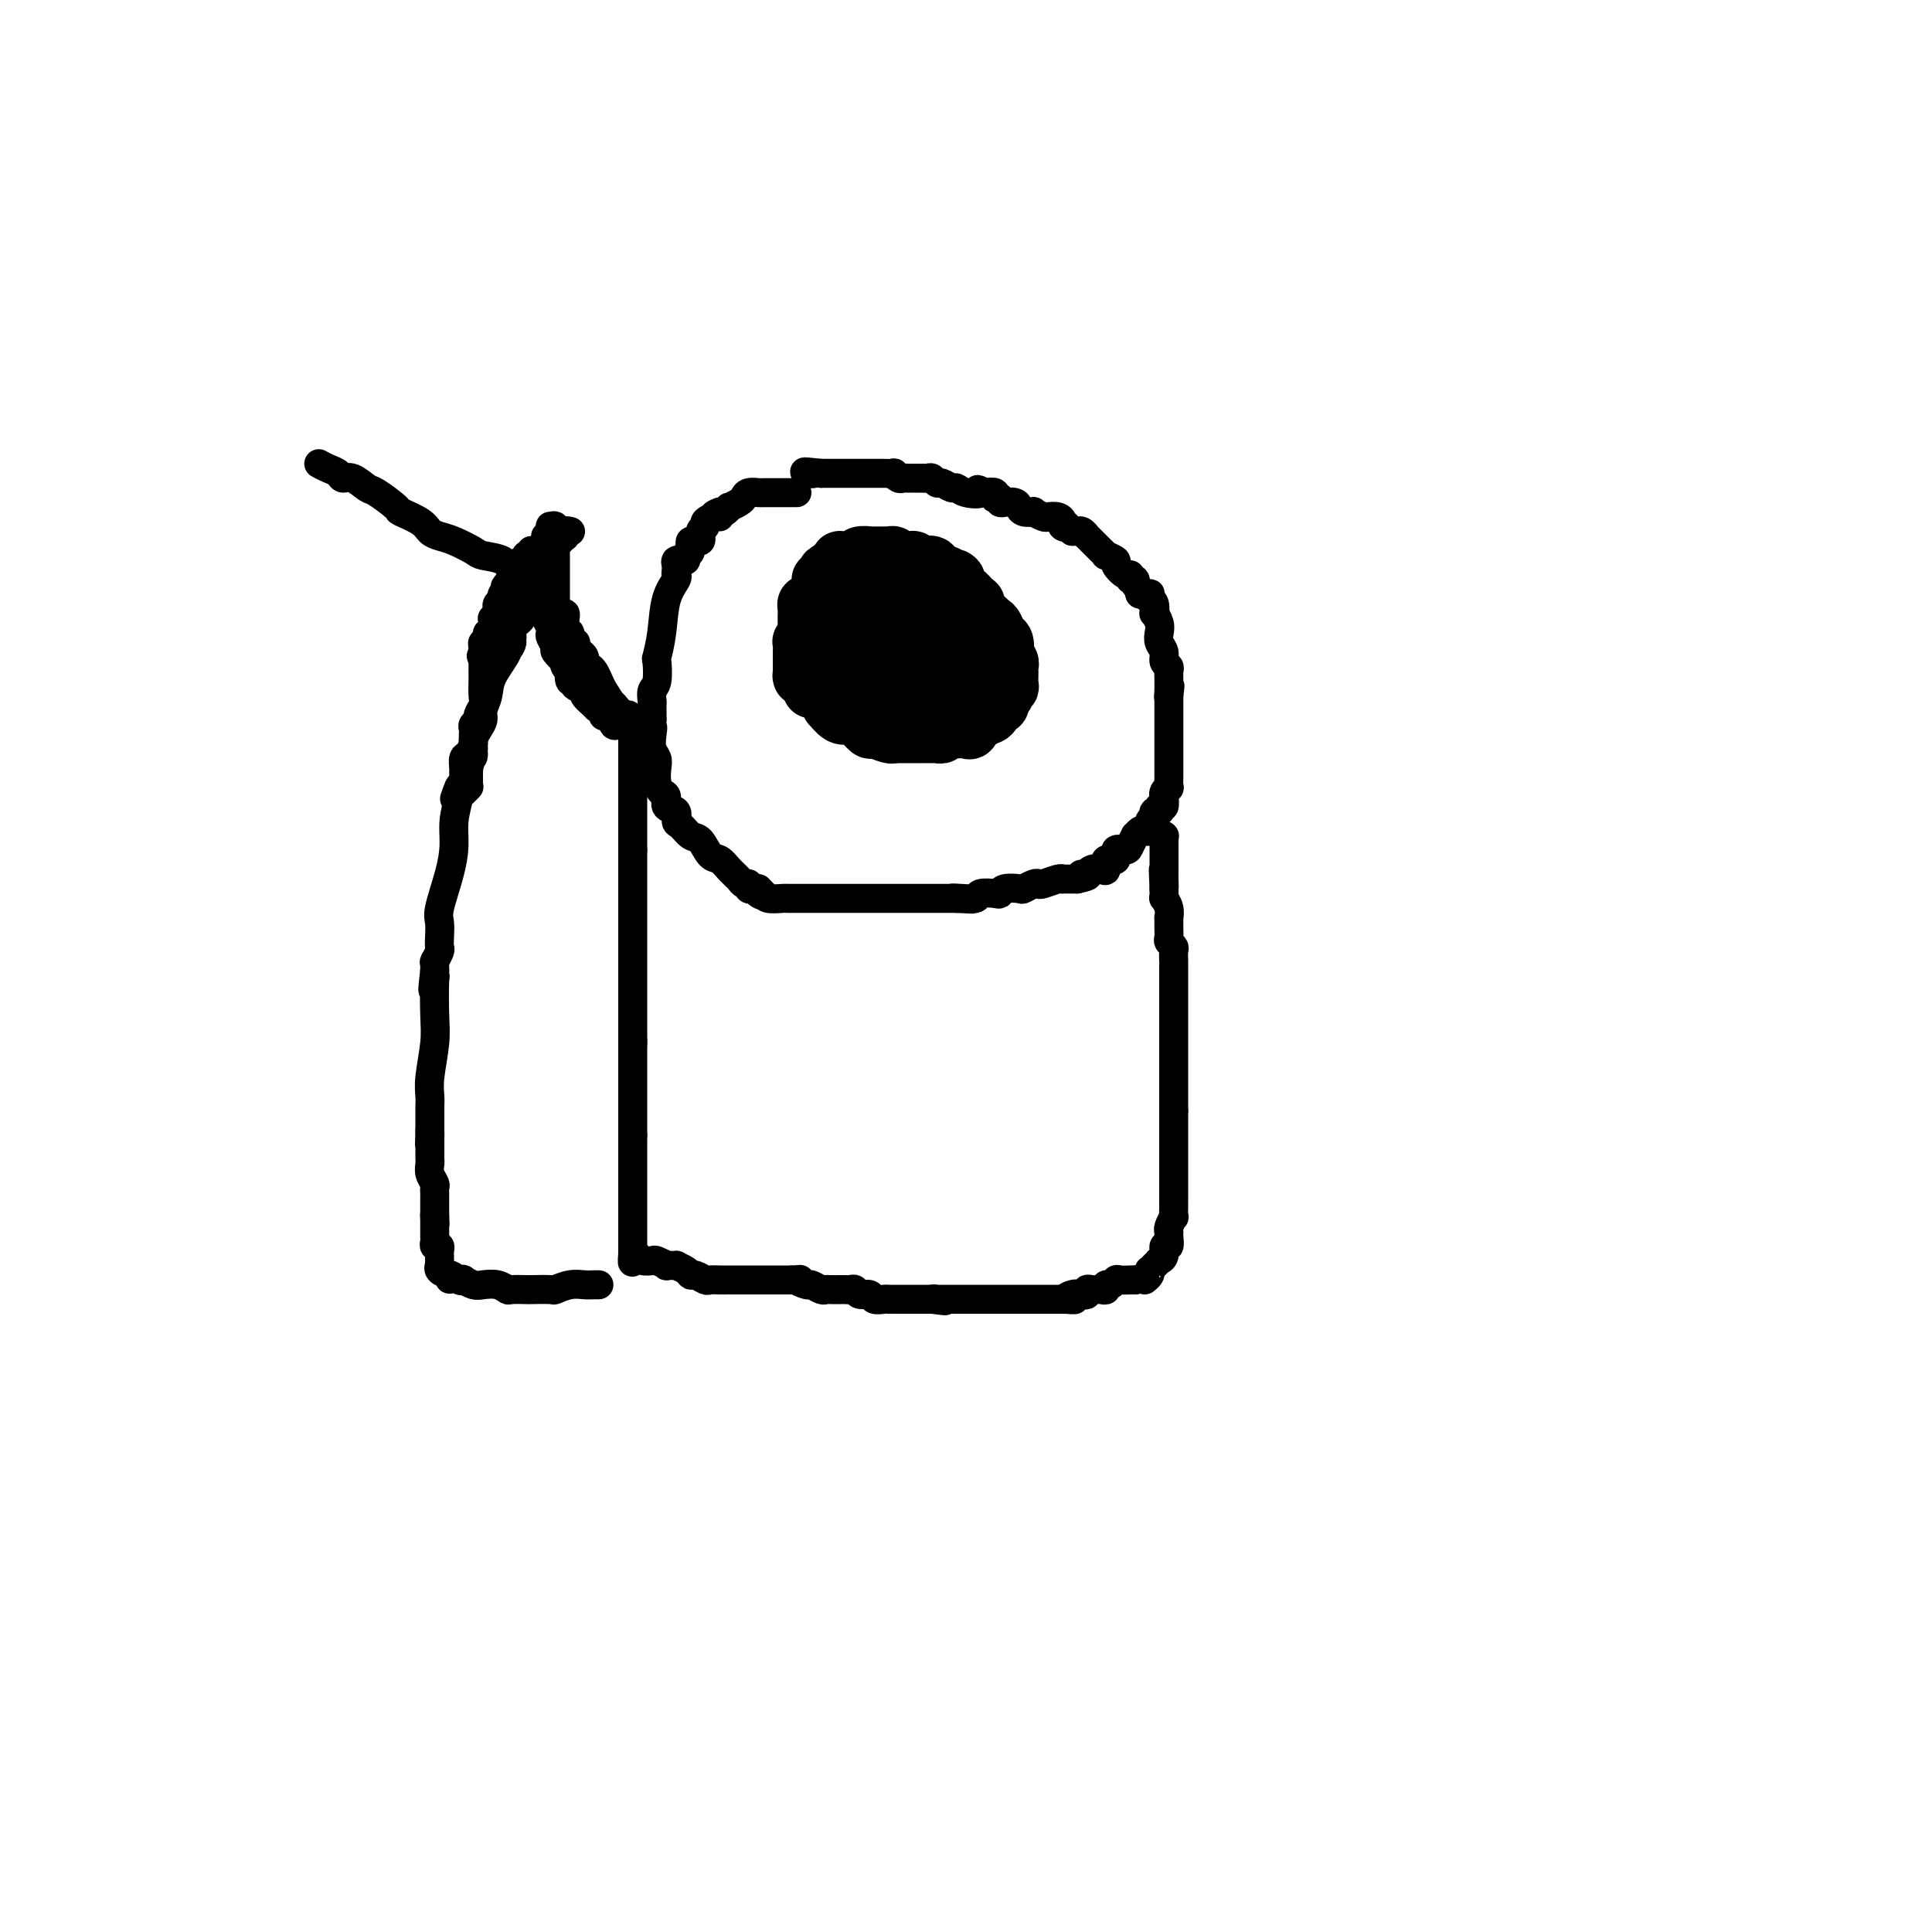 <svg viewBox='0 0 400 400' version='1.1' xmlns='http://www.w3.org/2000/svg' xmlns:xlink='http://www.w3.org/1999/xlink'><g fill='none' stroke='#000000' stroke-width='12' stroke-linecap='round' stroke-linejoin='round'><path d='M189,124c-0.033,-0.009 -0.065,-0.017 0,0c0.065,0.017 0.228,0.060 0,0c-0.228,-0.060 -0.846,-0.223 -1,0c-0.154,0.223 0.155,0.830 0,1c-0.155,0.170 -0.774,-0.099 -1,0c-0.226,0.099 -0.060,0.565 0,1c0.060,0.435 0.013,0.839 0,1c-0.013,0.161 0.007,0.080 0,0c-0.007,-0.080 -0.040,-0.160 0,0c0.040,0.160 0.155,0.558 0,1c-0.155,0.442 -0.580,0.927 -1,1c-0.420,0.073 -0.834,-0.265 -1,0c-0.166,0.265 -0.083,1.132 0,2'/><path d='M185,131c-0.619,1.256 -0.166,0.896 0,1c0.166,0.104 0.044,0.673 0,1c-0.044,0.327 -0.011,0.412 0,1c0.011,0.588 0.001,1.677 0,2c-0.001,0.323 0.006,-0.121 0,0c-0.006,0.121 -0.026,0.807 0,1c0.026,0.193 0.098,-0.107 0,0c-0.098,0.107 -0.366,0.621 0,1c0.366,0.379 1.367,0.623 2,1c0.633,0.377 0.897,0.885 1,1c0.103,0.115 0.045,-0.164 1,0c0.955,0.164 2.924,0.772 4,1c1.076,0.228 1.258,0.075 2,0c0.742,-0.075 2.045,-0.073 3,0c0.955,0.073 1.562,0.215 2,0c0.438,-0.215 0.706,-0.789 1,-1c0.294,-0.211 0.615,-0.060 1,0c0.385,0.060 0.835,0.027 1,0c0.165,-0.027 0.044,-0.050 0,0c-0.044,0.050 -0.012,0.171 0,0c0.012,-0.171 0.003,-0.635 0,-1c-0.003,-0.365 0.000,-0.630 0,-1c-0.000,-0.370 -0.003,-0.844 0,-1c0.003,-0.156 0.013,0.005 0,0c-0.013,-0.005 -0.050,-0.176 0,-1c0.050,-0.824 0.186,-2.301 0,-3c-0.186,-0.699 -0.693,-0.621 -1,-1c-0.307,-0.379 -0.412,-1.215 -1,-2c-0.588,-0.785 -1.658,-1.519 -2,-2c-0.342,-0.481 0.045,-0.709 0,-1c-0.045,-0.291 -0.523,-0.646 -1,-1'/><path d='M198,126c-0.649,-1.327 0.230,-1.144 0,-1c-0.230,0.144 -1.568,0.249 -2,0c-0.432,-0.249 0.044,-0.851 0,-1c-0.044,-0.149 -0.607,0.156 -1,0c-0.393,-0.156 -0.616,-0.774 -1,-1c-0.384,-0.226 -0.930,-0.061 -1,0c-0.070,0.061 0.336,0.016 0,0c-0.336,-0.016 -1.413,-0.004 -2,0c-0.587,0.004 -0.683,0.000 -1,0c-0.317,-0.000 -0.855,0.004 -1,0c-0.145,-0.004 0.102,-0.016 0,0c-0.102,0.016 -0.553,0.059 -1,0c-0.447,-0.059 -0.890,-0.221 -1,0c-0.110,0.221 0.114,0.824 0,1c-0.114,0.176 -0.567,-0.074 -1,0c-0.433,0.074 -0.848,0.471 -1,1c-0.152,0.529 -0.041,1.188 0,2c0.041,0.812 0.011,1.777 0,2c-0.011,0.223 -0.003,-0.295 0,0c0.003,0.295 0.001,1.403 0,2c-0.001,0.597 -0.000,0.685 0,1c0.000,0.315 0.000,0.859 0,1c-0.000,0.141 -0.001,-0.120 0,0c0.001,0.120 0.002,0.619 0,1c-0.002,0.381 -0.008,0.642 0,1c0.008,0.358 0.029,0.814 0,1c-0.029,0.186 -0.107,0.102 0,0c0.107,-0.102 0.400,-0.223 1,0c0.600,0.223 1.508,0.791 2,1c0.492,0.209 0.569,0.060 1,0c0.431,-0.060 1.215,-0.030 2,0'/><path d='M191,137c1.273,0.309 1.455,0.083 2,0c0.545,-0.083 1.452,-0.022 2,0c0.548,0.022 0.738,0.006 1,0c0.262,-0.006 0.595,-0.002 1,0c0.405,0.002 0.883,0.000 1,0c0.117,-0.000 -0.126,0.001 0,0c0.126,-0.001 0.622,-0.004 1,0c0.378,0.004 0.637,0.016 1,0c0.363,-0.016 0.829,-0.060 1,0c0.171,0.060 0.046,0.224 0,0c-0.046,-0.224 -0.011,-0.834 0,-1c0.011,-0.166 0.000,0.114 0,0c-0.000,-0.114 0.010,-0.622 0,-1c-0.010,-0.378 -0.040,-0.627 0,-1c0.040,-0.373 0.150,-0.870 0,-1c-0.150,-0.130 -0.562,0.106 -1,0c-0.438,-0.106 -0.904,-0.554 -1,-1c-0.096,-0.446 0.177,-0.890 0,-1c-0.177,-0.110 -0.803,0.114 -1,0c-0.197,-0.114 0.036,-0.567 0,-1c-0.036,-0.433 -0.339,-0.847 -1,-1c-0.661,-0.153 -1.678,-0.045 -2,0c-0.322,0.045 0.051,0.026 0,0c-0.051,-0.026 -0.528,-0.059 -1,0c-0.472,0.059 -0.941,0.212 -1,0c-0.059,-0.212 0.292,-0.788 0,-1c-0.292,-0.212 -1.226,-0.061 -2,0c-0.774,0.061 -1.387,0.030 -2,0'/><path d='M189,128c-1.149,-0.160 -0.023,-0.059 0,0c0.023,0.059 -1.058,0.075 -2,0c-0.942,-0.075 -1.744,-0.241 -2,0c-0.256,0.241 0.033,0.890 0,1c-0.033,0.110 -0.390,-0.317 -1,0c-0.610,0.317 -1.474,1.380 -2,2c-0.526,0.620 -0.714,0.797 -1,1c-0.286,0.203 -0.669,0.432 -1,1c-0.331,0.568 -0.610,1.476 -1,2c-0.390,0.524 -0.890,0.665 -1,1c-0.110,0.335 0.169,0.864 0,1c-0.169,0.136 -0.788,-0.122 -1,0c-0.212,0.122 -0.017,0.624 0,1c0.017,0.376 -0.144,0.626 0,1c0.144,0.374 0.592,0.871 1,1c0.408,0.129 0.776,-0.109 1,0c0.224,0.109 0.304,0.565 1,1c0.696,0.435 2.008,0.849 3,1c0.992,0.151 1.665,0.041 2,0c0.335,-0.041 0.333,-0.011 1,0c0.667,0.011 2.004,0.003 3,0c0.996,-0.003 1.650,-0.001 2,0c0.350,0.001 0.395,0.000 1,0c0.605,-0.000 1.769,-0.000 2,0c0.231,0.000 -0.471,0.000 0,0c0.471,-0.000 2.116,-0.000 3,0c0.884,0.000 1.007,0.000 1,0c-0.007,-0.000 -0.145,-0.000 0,0c0.145,0.000 0.572,0.000 1,0'/><path d='M199,142c3.581,0.586 1.534,0.550 1,0c-0.534,-0.550 0.444,-1.615 1,-2c0.556,-0.385 0.689,-0.092 1,0c0.311,0.092 0.801,-0.018 1,0c0.199,0.018 0.106,0.162 0,0c-0.106,-0.162 -0.224,-0.632 0,-1c0.224,-0.368 0.792,-0.636 1,-1c0.208,-0.364 0.057,-0.823 0,-1c-0.057,-0.177 -0.019,-0.070 0,0c0.019,0.070 0.019,0.103 0,0c-0.019,-0.103 -0.057,-0.341 0,-1c0.057,-0.659 0.207,-1.740 0,-2c-0.207,-0.260 -0.773,0.299 -1,0c-0.227,-0.299 -0.115,-1.457 0,-2c0.115,-0.543 0.235,-0.473 0,-1c-0.235,-0.527 -0.823,-1.652 -1,-2c-0.177,-0.348 0.057,0.079 0,0c-0.057,-0.079 -0.406,-0.665 -1,-1c-0.594,-0.335 -1.434,-0.419 -2,-1c-0.566,-0.581 -0.860,-1.658 -1,-2c-0.140,-0.342 -0.128,0.051 0,0c0.128,-0.051 0.370,-0.548 0,-1c-0.370,-0.452 -1.352,-0.861 -2,-1c-0.648,-0.139 -0.961,-0.009 -1,0c-0.039,0.009 0.197,-0.103 0,0c-0.197,0.103 -0.826,0.421 -1,0c-0.174,-0.421 0.108,-1.580 0,-2c-0.108,-0.420 -0.606,-0.102 -1,0c-0.394,0.102 -0.683,-0.011 -1,0c-0.317,0.011 -0.662,0.146 -1,0c-0.338,-0.146 -0.669,-0.573 -1,-1'/><path d='M190,120c-2.190,-1.702 -1.164,-0.456 -1,0c0.164,0.456 -0.533,0.122 -1,0c-0.467,-0.122 -0.705,-0.033 -1,0c-0.295,0.033 -0.647,0.009 -1,0c-0.353,-0.009 -0.707,-0.005 -1,0c-0.293,0.005 -0.527,0.009 -1,0c-0.473,-0.009 -1.186,-0.032 -2,0c-0.814,0.032 -1.728,0.118 -2,0c-0.272,-0.118 0.098,-0.439 0,0c-0.098,0.439 -0.665,1.638 -1,2c-0.335,0.362 -0.437,-0.113 -1,0c-0.563,0.113 -1.586,0.815 -2,1c-0.414,0.185 -0.220,-0.148 0,0c0.220,0.148 0.466,0.775 0,1c-0.466,0.225 -1.646,0.047 -2,0c-0.354,-0.047 0.116,0.038 0,0c-0.116,-0.038 -0.820,-0.199 -1,0c-0.180,0.199 0.162,0.756 0,1c-0.162,0.244 -0.828,0.173 -1,0c-0.172,-0.173 0.150,-0.449 0,0c-0.150,0.449 -0.771,1.622 -1,2c-0.229,0.378 -0.065,-0.040 0,0c0.065,0.040 0.032,0.536 0,1c-0.032,0.464 -0.061,0.894 0,1c0.061,0.106 0.212,-0.112 0,0c-0.212,0.112 -0.789,0.555 -1,1c-0.211,0.445 -0.057,0.892 0,1c0.057,0.108 0.015,-0.125 0,0c-0.015,0.125 -0.004,0.607 0,1c0.004,0.393 0.002,0.696 0,1'/><path d='M170,133c-0.525,1.389 -0.338,0.361 0,0c0.338,-0.361 0.827,-0.054 1,0c0.173,0.054 0.032,-0.144 0,0c-0.032,0.144 0.047,0.631 0,1c-0.047,0.369 -0.220,0.620 0,1c0.220,0.380 0.832,0.888 1,1c0.168,0.112 -0.110,-0.172 0,0c0.110,0.172 0.607,0.802 1,1c0.393,0.198 0.681,-0.035 1,0c0.319,0.035 0.667,0.339 1,1c0.333,0.661 0.649,1.680 1,2c0.351,0.320 0.735,-0.059 1,0c0.265,0.059 0.409,0.554 1,1c0.591,0.446 1.629,0.841 2,1c0.371,0.159 0.074,0.081 1,0c0.926,-0.081 3.073,-0.165 4,0c0.927,0.165 0.633,0.580 1,1c0.367,0.420 1.393,0.845 2,1c0.607,0.155 0.793,0.042 1,0c0.207,-0.042 0.436,-0.011 1,0c0.564,0.011 1.464,0.003 2,0c0.536,-0.003 0.708,-0.001 1,0c0.292,0.001 0.704,0.000 1,0c0.296,-0.000 0.475,-0.000 1,0c0.525,0.000 1.397,-0.000 2,0c0.603,0.000 0.939,0.001 1,0c0.061,-0.001 -0.152,-0.003 0,0c0.152,0.003 0.670,0.011 1,0c0.330,-0.011 0.474,-0.041 1,0c0.526,0.041 1.436,0.155 2,0c0.564,-0.155 0.782,-0.577 1,-1'/><path d='M203,143c3.659,-0.023 1.306,-0.580 1,-1c-0.306,-0.420 1.435,-0.704 2,-1c0.565,-0.296 -0.045,-0.604 0,-1c0.045,-0.396 0.744,-0.880 1,-1c0.256,-0.120 0.069,0.124 0,0c-0.069,-0.124 -0.019,-0.616 0,-1c0.019,-0.384 0.006,-0.661 0,-1c-0.006,-0.339 -0.006,-0.739 0,-1c0.006,-0.261 0.017,-0.384 0,-1c-0.017,-0.616 -0.061,-1.724 0,-2c0.061,-0.276 0.229,0.282 0,0c-0.229,-0.282 -0.853,-1.403 -1,-2c-0.147,-0.597 0.185,-0.668 0,-1c-0.185,-0.332 -0.886,-0.924 -1,-1c-0.114,-0.076 0.357,0.364 0,0c-0.357,-0.364 -1.544,-1.532 -2,-2c-0.456,-0.468 -0.182,-0.234 0,0c0.182,0.234 0.270,0.470 0,0c-0.270,-0.470 -0.899,-1.646 -1,-2c-0.101,-0.354 0.327,0.112 0,0c-0.327,-0.112 -1.410,-0.803 -2,-1c-0.590,-0.197 -0.687,0.101 -1,0c-0.313,-0.101 -0.842,-0.600 -1,-1c-0.158,-0.400 0.056,-0.699 0,-1c-0.056,-0.301 -0.382,-0.602 -1,-1c-0.618,-0.398 -1.530,-0.891 -2,-1c-0.470,-0.109 -0.499,0.167 -1,0c-0.501,-0.167 -1.475,-0.777 -2,-1c-0.525,-0.223 -0.603,-0.060 -1,0c-0.397,0.060 -1.113,0.017 -2,0c-0.887,-0.017 -1.943,-0.009 -3,0'/><path d='M186,119c-1.602,-0.155 -1.107,-0.043 -2,0c-0.893,0.043 -3.176,0.015 -4,0c-0.824,-0.015 -0.190,-0.018 0,0c0.190,0.018 -0.062,0.058 -1,0c-0.938,-0.058 -2.560,-0.212 -3,0c-0.440,0.212 0.304,0.792 0,1c-0.304,0.208 -1.654,0.044 -2,0c-0.346,-0.044 0.314,0.030 0,0c-0.314,-0.030 -1.601,-0.166 -2,0c-0.399,0.166 0.090,0.632 0,1c-0.090,0.368 -0.760,0.638 -1,1c-0.240,0.362 -0.050,0.815 0,1c0.050,0.185 -0.039,0.102 0,0c0.039,-0.102 0.208,-0.221 0,0c-0.208,0.221 -0.792,0.783 -1,1c-0.208,0.217 -0.041,0.090 0,0c0.041,-0.090 -0.044,-0.143 0,0c0.044,0.143 0.218,0.481 0,1c-0.218,0.519 -0.829,1.219 -1,2c-0.171,0.781 0.098,1.642 0,2c-0.098,0.358 -0.562,0.214 -1,1c-0.438,0.786 -0.849,2.502 -1,3c-0.151,0.498 -0.040,-0.221 0,0c0.040,0.221 0.011,1.381 0,2c-0.011,0.619 -0.003,0.696 0,1c0.003,0.304 -0.000,0.837 0,1c0.000,0.163 0.003,-0.042 0,0c-0.003,0.042 -0.011,0.331 0,1c0.011,0.669 0.041,1.719 0,2c-0.041,0.281 -0.155,-0.205 0,0c0.155,0.205 0.577,1.103 1,2'/><path d='M168,142c0.107,1.407 -0.125,0.424 0,0c0.125,-0.424 0.606,-0.287 1,0c0.394,0.287 0.700,0.726 1,1c0.300,0.274 0.594,0.385 1,1c0.406,0.615 0.923,1.736 1,2c0.077,0.264 -0.288,-0.328 0,0c0.288,0.328 1.227,1.575 2,2c0.773,0.425 1.380,0.027 2,0c0.620,-0.027 1.252,0.319 2,1c0.748,0.681 1.610,1.699 2,2c0.390,0.301 0.307,-0.116 1,0c0.693,0.116 2.161,0.763 3,1c0.839,0.237 1.050,0.063 1,0c-0.050,-0.063 -0.362,-0.017 0,0c0.362,0.017 1.397,0.005 2,0c0.603,-0.005 0.774,-0.001 1,0c0.226,0.001 0.508,0.000 1,0c0.492,-0.000 1.193,0.001 2,0c0.807,-0.001 1.721,-0.004 2,0c0.279,0.004 -0.075,0.015 0,0c0.075,-0.015 0.581,-0.057 1,0c0.419,0.057 0.751,0.211 1,0c0.249,-0.211 0.413,-0.789 1,-1c0.587,-0.211 1.596,-0.054 2,0c0.404,0.054 0.202,0.007 0,0c-0.202,-0.007 -0.404,0.027 0,0c0.404,-0.027 1.415,-0.115 2,0c0.585,0.115 0.744,0.433 1,0c0.256,-0.433 0.607,-1.617 1,-2c0.393,-0.383 0.826,0.033 1,0c0.174,-0.033 0.087,-0.517 0,-1'/><path d='M203,148c0.205,-0.496 -0.281,-0.237 0,0c0.281,0.237 1.329,0.453 2,0c0.671,-0.453 0.963,-1.576 1,-2c0.037,-0.424 -0.183,-0.150 0,0c0.183,0.150 0.767,0.176 1,0c0.233,-0.176 0.114,-0.555 0,-1c-0.114,-0.445 -0.223,-0.957 0,-1c0.223,-0.043 0.778,0.384 1,0c0.222,-0.384 0.112,-1.577 0,-2c-0.112,-0.423 -0.226,-0.074 0,0c0.226,0.074 0.794,-0.127 1,0c0.206,0.127 0.052,0.581 0,0c-0.052,-0.581 0.000,-2.196 0,-3c-0.000,-0.804 -0.052,-0.797 0,-1c0.052,-0.203 0.207,-0.618 0,-1c-0.207,-0.382 -0.778,-0.732 -1,-1c-0.222,-0.268 -0.097,-0.453 0,-1c0.097,-0.547 0.167,-1.457 0,-2c-0.167,-0.543 -0.570,-0.718 -1,-1c-0.430,-0.282 -0.889,-0.671 -1,-1c-0.111,-0.329 0.124,-0.599 0,-1c-0.124,-0.401 -0.607,-0.934 -1,-1c-0.393,-0.066 -0.697,0.333 -1,0c-0.303,-0.333 -0.606,-1.400 -1,-2c-0.394,-0.600 -0.879,-0.733 -1,-1c-0.121,-0.267 0.121,-0.667 0,-1c-0.121,-0.333 -0.607,-0.597 -1,-1c-0.393,-0.403 -0.693,-0.943 -1,-1c-0.307,-0.057 -0.621,0.369 -1,0c-0.379,-0.369 -0.823,-1.534 -1,-2c-0.177,-0.466 -0.089,-0.233 0,0'/><path d='M198,121c-1.498,-2.099 -0.243,-1.346 0,-1c0.243,0.346 -0.526,0.285 -1,0c-0.474,-0.285 -0.653,-0.793 -1,-1c-0.347,-0.207 -0.862,-0.112 -1,0c-0.138,0.112 0.100,0.240 0,0c-0.100,-0.240 -0.537,-0.848 -1,-1c-0.463,-0.152 -0.951,0.152 -1,0c-0.049,-0.152 0.343,-0.759 0,-1c-0.343,-0.241 -1.419,-0.117 -2,0c-0.581,0.117 -0.666,0.227 -1,0c-0.334,-0.227 -0.917,-0.792 -1,-1c-0.083,-0.208 0.332,-0.060 0,0c-0.332,0.060 -1.413,0.030 -2,0c-0.587,-0.030 -0.682,-0.061 -1,0c-0.318,0.061 -0.859,0.212 -1,0c-0.141,-0.212 0.117,-0.789 0,-1c-0.117,-0.211 -0.610,-0.057 -1,0c-0.390,0.057 -0.677,0.015 -1,0c-0.323,-0.015 -0.682,-0.005 -1,0c-0.318,0.005 -0.596,0.005 -1,0c-0.404,-0.005 -0.935,-0.015 -1,0c-0.065,0.015 0.336,0.057 0,0c-0.336,-0.057 -1.408,-0.211 -2,0c-0.592,0.211 -0.702,0.789 -1,1c-0.298,0.211 -0.783,0.056 -1,0c-0.217,-0.056 -0.166,-0.012 0,0c0.166,0.012 0.448,-0.008 0,0c-0.448,0.008 -1.625,0.043 -2,0c-0.375,-0.043 0.053,-0.166 0,0c-0.053,0.166 -0.587,0.619 -1,1c-0.413,0.381 -0.707,0.691 -1,1'/><path d='M172,118c-1.874,0.686 -0.558,0.902 0,1c0.558,0.098 0.360,0.079 0,0c-0.360,-0.079 -0.881,-0.218 -1,0c-0.119,0.218 0.164,0.793 0,1c-0.164,0.207 -0.775,0.044 -1,0c-0.225,-0.044 -0.064,0.029 0,0c0.064,-0.029 0.031,-0.161 0,0c-0.031,0.161 -0.060,0.617 0,1c0.060,0.383 0.210,0.695 0,1c-0.210,0.305 -0.778,0.603 -1,1c-0.222,0.397 -0.098,0.893 0,1c0.098,0.107 0.170,-0.175 0,0c-0.170,0.175 -0.581,0.808 -1,1c-0.419,0.192 -0.844,-0.056 -1,0c-0.156,0.056 -0.042,0.415 0,1c0.042,0.585 0.011,1.394 0,2c-0.011,0.606 -0.002,1.007 0,1c0.002,-0.007 -0.003,-0.422 0,0c0.003,0.422 0.015,1.681 0,2c-0.015,0.319 -0.057,-0.300 0,0c0.057,0.300 0.211,1.520 0,2c-0.211,0.480 -0.789,0.219 -1,0c-0.211,-0.219 -0.057,-0.395 0,0c0.057,0.395 0.015,1.360 0,2c-0.015,0.640 -0.004,0.955 0,1c0.004,0.045 0.001,-0.181 0,0c-0.001,0.181 -0.000,0.770 0,1c0.000,0.230 0.000,0.103 0,0c-0.000,-0.103 -0.000,-0.182 0,0c0.000,0.182 0.000,0.623 0,1c-0.000,0.377 -0.000,0.688 0,1'/><path d='M166,139c-0.155,2.107 -0.042,0.375 0,0c0.042,-0.375 0.012,0.607 0,1c-0.012,0.393 -0.006,0.196 0,0'/></g>
<g fill='none' stroke='#000000' stroke-width='6' stroke-linecap='round' stroke-linejoin='round'><path d='M165,102c-0.308,0.000 -0.617,0.000 -1,0c-0.383,-0.000 -0.841,-0.001 -1,0c-0.159,0.001 -0.018,0.003 -1,0c-0.982,-0.003 -3.088,-0.012 -4,0c-0.912,0.012 -0.630,0.046 -1,0c-0.370,-0.046 -1.391,-0.171 -2,0c-0.609,0.171 -0.807,0.638 -1,1c-0.193,0.362 -0.381,0.619 -1,1c-0.619,0.381 -1.669,0.887 -2,1c-0.331,0.113 0.056,-0.165 0,0c-0.056,0.165 -0.553,0.775 -1,1c-0.447,0.225 -0.842,0.064 -1,0c-0.158,-0.064 -0.079,-0.032 0,0'/><path d='M149,106c-2.448,0.858 -0.569,1.002 0,1c0.569,-0.002 -0.171,-0.150 -1,0c-0.829,0.150 -1.747,0.599 -2,1c-0.253,0.401 0.157,0.755 0,1c-0.157,0.245 -0.883,0.381 -1,1c-0.117,0.619 0.375,1.721 0,2c-0.375,0.279 -1.617,-0.266 -2,0c-0.383,0.266 0.094,1.343 0,2c-0.094,0.657 -0.760,0.894 -1,1c-0.240,0.106 -0.054,0.080 0,0c0.054,-0.080 -0.024,-0.214 0,0c0.024,0.214 0.150,0.775 0,1c-0.150,0.225 -0.575,0.112 -1,0'/><path d='M141,116c-1.466,1.440 -1.132,0.042 -1,0c0.132,-0.042 0.061,1.274 0,2c-0.061,0.726 -0.111,0.861 0,1c0.111,0.139 0.383,0.282 0,1c-0.383,0.718 -1.422,2.010 -2,4c-0.578,1.990 -0.694,4.679 -1,7c-0.306,2.321 -0.800,4.275 -1,5c-0.200,0.725 -0.106,0.222 0,1c0.106,0.778 0.225,2.838 0,4c-0.225,1.162 -0.792,1.426 -1,2c-0.208,0.574 -0.056,1.460 0,2c0.056,0.540 0.015,0.736 0,1c-0.015,0.264 -0.004,0.597 0,1c0.004,0.403 0.001,0.878 0,1c-0.001,0.122 -0.000,-0.108 0,0c0.000,0.108 0.000,0.554 0,1'/><path d='M135,149c-0.933,5.539 -0.264,2.887 0,2c0.264,-0.887 0.123,-0.008 0,1c-0.123,1.008 -0.226,2.144 0,3c0.226,0.856 0.783,1.433 1,2c0.217,0.567 0.095,1.126 0,2c-0.095,0.874 -0.161,2.064 0,3c0.161,0.936 0.550,1.617 1,2c0.450,0.383 0.960,0.469 1,1c0.040,0.531 -0.390,1.509 0,2c0.390,0.491 1.599,0.497 2,1c0.401,0.503 -0.006,1.505 0,2c0.006,0.495 0.424,0.485 1,1c0.576,0.515 1.309,1.555 2,2c0.691,0.445 1.341,0.294 2,1c0.659,0.706 1.328,2.270 2,3c0.672,0.730 1.347,0.625 2,1c0.653,0.375 1.284,1.229 2,2c0.716,0.771 1.515,1.461 2,2c0.485,0.539 0.655,0.929 1,1c0.345,0.071 0.866,-0.177 1,0c0.134,0.177 -0.118,0.778 0,1c0.118,0.222 0.605,0.063 1,0c0.395,-0.063 0.697,-0.032 1,0'/><path d='M157,184c2.418,2.254 0.463,1.389 0,1c-0.463,-0.389 0.567,-0.300 1,0c0.433,0.300 0.271,0.813 1,1c0.729,0.187 2.349,0.050 3,0c0.651,-0.050 0.332,-0.013 1,0c0.668,0.013 2.322,0.004 3,0c0.678,-0.004 0.380,-0.001 1,0c0.620,0.001 2.160,0.000 3,0c0.840,-0.000 0.981,-0.000 1,0c0.019,0.000 -0.085,0.000 1,0c1.085,-0.000 3.357,-0.000 4,0c0.643,0.000 -0.344,0.000 0,0c0.344,-0.000 2.020,-0.000 3,0c0.980,0.000 1.264,0.000 2,0c0.736,-0.000 1.924,-0.000 3,0c1.076,0.000 2.039,0.000 3,0c0.961,-0.000 1.920,-0.000 3,0c1.080,0.000 2.282,0.000 3,0c0.718,-0.000 0.952,-0.000 1,0c0.048,0.000 -0.090,0.000 0,0c0.090,-0.000 0.409,-0.000 1,0c0.591,0.000 1.455,0.000 2,0c0.545,-0.000 0.773,-0.000 1,0'/><path d='M198,186c6.330,0.314 1.654,0.098 0,0c-1.654,-0.098 -0.286,-0.078 1,0c1.286,0.078 2.489,0.213 3,0c0.511,-0.213 0.330,-0.775 1,-1c0.670,-0.225 2.192,-0.112 3,0c0.808,0.112 0.903,0.222 1,0c0.097,-0.222 0.198,-0.778 1,-1c0.802,-0.222 2.307,-0.111 3,0c0.693,0.111 0.574,0.222 1,0c0.426,-0.222 1.396,-0.777 2,-1c0.604,-0.223 0.840,-0.112 1,0c0.160,0.112 0.242,0.226 1,0c0.758,-0.226 2.192,-0.793 3,-1c0.808,-0.207 0.991,-0.056 1,0c0.009,0.056 -0.155,0.015 0,0c0.155,-0.015 0.629,-0.004 1,0c0.371,0.004 0.638,0.001 1,0c0.362,-0.001 0.818,-0.000 1,0c0.182,0.000 0.091,0.000 0,0'/><path d='M223,182c4.034,-0.846 1.619,-0.962 1,-1c-0.619,-0.038 0.559,0.003 1,0c0.441,-0.003 0.147,-0.051 0,0c-0.147,0.051 -0.147,0.202 0,0c0.147,-0.202 0.440,-0.756 1,-1c0.560,-0.244 1.388,-0.178 2,0c0.612,0.178 1.008,0.469 1,0c-0.008,-0.469 -0.420,-1.696 0,-2c0.420,-0.304 1.672,0.317 2,0c0.328,-0.317 -0.267,-1.573 0,-2c0.267,-0.427 1.395,-0.027 2,0c0.605,0.027 0.687,-0.319 1,-1c0.313,-0.681 0.858,-1.698 1,-2c0.142,-0.302 -0.120,0.111 0,0c0.120,-0.111 0.621,-0.747 1,-1c0.379,-0.253 0.637,-0.123 1,0c0.363,0.123 0.833,0.240 1,0c0.167,-0.240 0.031,-0.835 0,-1c-0.031,-0.165 0.043,0.100 0,0c-0.043,-0.100 -0.204,-0.565 0,-1c0.204,-0.435 0.773,-0.838 1,-1c0.227,-0.162 0.114,-0.081 0,0'/><path d='M239,169c2.414,-2.239 0.450,-1.336 0,-1c-0.450,0.336 0.615,0.106 1,0c0.385,-0.106 0.089,-0.089 0,0c-0.089,0.089 0.029,0.249 0,0c-0.029,-0.249 -0.205,-0.906 0,-1c0.205,-0.094 0.791,0.377 1,0c0.209,-0.377 0.042,-1.602 0,-2c-0.042,-0.398 0.041,0.030 0,0c-0.041,-0.030 -0.207,-0.518 0,-1c0.207,-0.482 0.788,-0.956 1,-1c0.212,-0.044 0.057,0.343 0,0c-0.057,-0.343 -0.015,-1.416 0,-2c0.015,-0.584 0.004,-0.680 0,-1c-0.004,-0.320 -0.001,-0.865 0,-1c0.001,-0.135 0.000,0.138 0,0c-0.000,-0.138 -0.000,-0.688 0,-1c0.000,-0.312 0.000,-0.384 0,-1c-0.000,-0.616 -0.000,-1.774 0,-2c0.000,-0.226 0.000,0.481 0,0c-0.000,-0.481 -0.000,-2.151 0,-3c0.000,-0.849 0.000,-0.876 0,-1c-0.000,-0.124 -0.000,-0.345 0,-1c0.000,-0.655 0.000,-1.743 0,-2c-0.000,-0.257 -0.000,0.318 0,0c0.000,-0.318 0.000,-1.529 0,-2c-0.000,-0.471 -0.000,-0.204 0,0c0.000,0.204 0.000,0.344 0,0c-0.000,-0.344 -0.000,-1.172 0,-2'/><path d='M242,144c0.464,-3.836 0.124,-0.926 0,0c-0.124,0.926 -0.032,-0.133 0,-1c0.032,-0.867 0.005,-1.541 0,-2c-0.005,-0.459 0.014,-0.703 0,-1c-0.014,-0.297 -0.060,-0.646 0,-1c0.060,-0.354 0.226,-0.714 0,-1c-0.226,-0.286 -0.844,-0.499 -1,-1c-0.156,-0.501 0.151,-1.291 0,-2c-0.151,-0.709 -0.759,-1.337 -1,-2c-0.241,-0.663 -0.116,-1.361 0,-2c0.116,-0.639 0.223,-1.219 0,-2c-0.223,-0.781 -0.778,-1.763 -1,-2c-0.222,-0.237 -0.113,0.273 0,0c0.113,-0.273 0.228,-1.327 0,-2c-0.228,-0.673 -0.799,-0.965 -1,-1c-0.201,-0.035 -0.033,0.186 0,0c0.033,-0.186 -0.068,-0.781 0,-1c0.068,-0.219 0.305,-0.063 0,0c-0.305,0.063 -1.153,0.031 -2,0'/><path d='M236,123c-1.171,-3.636 -1.100,-2.226 -1,-2c0.100,0.226 0.229,-0.731 0,-1c-0.229,-0.269 -0.816,0.149 -1,0c-0.184,-0.149 0.034,-0.867 0,-1c-0.034,-0.133 -0.320,0.319 -1,0c-0.680,-0.319 -1.754,-1.409 -2,-2c-0.246,-0.591 0.338,-0.683 0,-1c-0.338,-0.317 -1.596,-0.858 -2,-1c-0.404,-0.142 0.045,0.116 0,0c-0.045,-0.116 -0.586,-0.604 -1,-1c-0.414,-0.396 -0.702,-0.698 -1,-1c-0.298,-0.302 -0.606,-0.603 -1,-1c-0.394,-0.397 -0.875,-0.891 -1,-1c-0.125,-0.109 0.108,0.167 0,0c-0.108,-0.167 -0.555,-0.777 -1,-1c-0.445,-0.223 -0.889,-0.060 -1,0c-0.111,0.060 0.111,0.017 0,0c-0.111,-0.017 -0.556,-0.009 -1,0'/><path d='M222,110c-2.329,-2.250 -1.153,-1.374 -1,-1c0.153,0.374 -0.717,0.245 -1,0c-0.283,-0.245 0.021,-0.605 0,-1c-0.021,-0.395 -0.368,-0.824 -1,-1c-0.632,-0.176 -1.549,-0.099 -2,0c-0.451,0.099 -0.436,0.220 -1,0c-0.564,-0.220 -1.708,-0.781 -2,-1c-0.292,-0.219 0.268,-0.097 0,0c-0.268,0.097 -1.363,0.169 -2,0c-0.637,-0.169 -0.816,-0.580 -1,-1c-0.184,-0.420 -0.374,-0.848 -1,-1c-0.626,-0.152 -1.688,-0.027 -2,0c-0.312,0.027 0.126,-0.044 0,0c-0.126,0.044 -0.817,0.204 -1,0c-0.183,-0.204 0.142,-0.773 0,-1c-0.142,-0.227 -0.749,-0.112 -1,0c-0.251,0.112 -0.144,0.223 0,0c0.144,-0.223 0.327,-0.778 0,-1c-0.327,-0.222 -1.163,-0.111 -2,0'/><path d='M204,102c-2.859,-1.255 -1.008,-0.393 -1,0c0.008,0.393 -1.829,0.317 -3,0c-1.171,-0.317 -1.676,-0.873 -2,-1c-0.324,-0.127 -0.468,0.176 -1,0c-0.532,-0.176 -1.453,-0.832 -2,-1c-0.547,-0.168 -0.719,0.151 -1,0c-0.281,-0.151 -0.672,-0.773 -1,-1c-0.328,-0.227 -0.595,-0.061 -1,0c-0.405,0.061 -0.949,0.016 -1,0c-0.051,-0.016 0.390,-0.005 0,0c-0.390,0.005 -1.610,0.002 -2,0c-0.390,-0.002 0.049,-0.004 0,0c-0.049,0.004 -0.585,0.015 -1,0c-0.415,-0.015 -0.707,-0.057 -1,0c-0.293,0.057 -0.586,0.211 -1,0c-0.414,-0.211 -0.950,-0.789 -1,-1c-0.050,-0.211 0.385,-0.057 0,0c-0.385,0.057 -1.590,0.015 -2,0c-0.410,-0.015 -0.027,-0.004 0,0c0.027,0.004 -0.304,0.001 -1,0c-0.696,-0.001 -1.759,-0.000 -2,0c-0.241,0.000 0.339,0.000 0,0c-0.339,-0.000 -1.596,-0.000 -2,0c-0.404,0.000 0.044,0.000 0,0c-0.044,-0.000 -0.580,-0.000 -1,0c-0.420,0.000 -0.725,0.000 -1,0c-0.275,-0.000 -0.521,-0.000 -1,0c-0.479,0.000 -1.190,0.000 -2,0c-0.810,-0.000 -1.718,-0.000 -2,0c-0.282,0.000 0.062,0.000 0,0c-0.062,-0.000 -0.531,-0.000 -1,0'/><path d='M170,98c-5.652,-0.619 -2.783,-0.166 -2,0c0.783,0.166 -0.520,0.045 -1,0c-0.480,-0.045 -0.137,-0.013 0,0c0.137,0.013 0.069,0.006 0,0'/><path d='M131,149c0.000,0.324 0.000,0.649 0,1c0.000,0.351 0.000,0.729 0,1c0.000,0.271 0.000,0.436 0,1c0.000,0.564 0.000,1.527 0,2c0.000,0.473 0.000,0.457 0,1c0.000,0.543 0.000,1.647 0,2c0.000,0.353 0.000,-0.043 0,0c0.000,0.043 0.000,0.527 0,1c0.000,0.473 0.000,0.935 0,1c0.000,0.065 0.000,-0.267 0,0c0.000,0.267 0.000,1.134 0,2'/><path d='M131,161c0.000,1.730 0.000,0.056 0,0c0.000,-0.056 0.000,1.506 0,2c0.000,0.494 0.000,-0.079 0,0c0.000,0.079 0.000,0.809 0,1c0.000,0.191 0.000,-0.156 0,0c0.000,0.156 0.000,0.817 0,1c0.000,0.183 0.000,-0.111 0,0c0.000,0.111 0.000,0.628 0,1c0.000,0.372 0.000,0.599 0,1c0.000,0.401 0.000,0.978 0,1c-0.000,0.022 0.000,-0.509 0,0c0.000,0.509 0.000,2.060 0,3c0.000,0.940 0.000,1.269 0,2c0.000,0.731 0.000,1.866 0,3'/><path d='M131,176c0.000,2.677 0.000,1.871 0,2c0.000,0.129 0.000,1.194 0,2c0.000,0.806 0.000,1.352 0,2c0.000,0.648 0.000,1.399 0,2c0.000,0.601 0.000,1.050 0,2c0.000,0.950 0.000,2.399 0,3c0.000,0.601 0.000,0.355 0,1c0.000,0.645 0.000,2.180 0,3c0.000,0.820 0.000,0.924 0,2c0.000,1.076 0.000,3.124 0,4c-0.000,0.876 0.000,0.580 0,1c0.000,0.420 0.000,1.556 0,3c0.000,1.444 0.000,3.195 0,4c0.000,0.805 -0.000,0.663 0,1c0.000,0.337 -0.000,1.152 0,2c0.000,0.848 -0.000,1.729 0,2c0.000,0.271 -0.000,-0.068 0,0c0.000,0.068 -0.000,0.543 0,1c0.000,0.457 -0.000,0.896 0,1c0.000,0.104 -0.000,-0.126 0,0c0.000,0.126 0.000,0.607 0,1c0.000,0.393 0.000,0.696 0,1'/><path d='M131,216c0.000,6.131 0.000,1.458 0,0c0.000,-1.458 0.000,0.299 0,1c0.000,0.701 0.000,0.346 0,1c0.000,0.654 0.000,2.315 0,3c0.000,0.685 0.000,0.393 0,1c0.000,0.607 0.000,2.113 0,3c0.000,0.887 0.000,1.154 0,2c0.000,0.846 0.000,2.269 0,3c0.000,0.731 0.000,0.769 0,1c0.000,0.231 0.000,0.654 0,1c-0.000,0.346 0.000,0.615 0,1c0.000,0.385 0.000,0.887 0,1c0.000,0.113 0.000,-0.162 0,0c0.000,0.162 0.000,0.761 0,1c0.000,0.239 0.000,0.120 0,0'/><path d='M131,235c0.000,3.331 0.000,2.158 0,2c0.000,-0.158 0.000,0.699 0,1c0.000,0.301 0.000,0.045 0,1c0.000,0.955 0.000,3.120 0,4c0.000,0.880 0.000,0.477 0,1c0.000,0.523 0.000,1.974 0,3c0.000,1.026 0.000,1.627 0,2c0.000,0.373 0.000,0.517 0,1c0.000,0.483 0.000,1.304 0,2c0.000,0.696 0.000,1.266 0,2c-0.000,0.734 0.000,1.632 0,2c0.000,0.368 0.000,0.206 0,0c0.000,-0.206 0.000,-0.457 0,0c0.000,0.457 -0.000,1.623 0,2c0.000,0.377 0.000,-0.035 0,0c0.000,0.035 0.000,0.518 0,1'/><path d='M131,259c-0.053,3.955 -0.184,1.843 0,1c0.184,-0.843 0.684,-0.418 1,0c0.316,0.418 0.447,0.830 1,1c0.553,0.170 1.529,0.098 2,0c0.471,-0.098 0.436,-0.223 1,0c0.564,0.223 1.727,0.795 2,1c0.273,0.205 -0.344,0.045 0,0c0.344,-0.045 1.649,0.025 2,0c0.351,-0.025 -0.253,-0.147 0,0c0.253,0.147 1.362,0.561 2,1c0.638,0.439 0.804,0.902 1,1c0.196,0.098 0.422,-0.170 1,0c0.578,0.170 1.506,0.778 2,1c0.494,0.222 0.552,0.060 1,0c0.448,-0.060 1.286,-0.016 2,0c0.714,0.016 1.304,0.004 2,0c0.696,-0.004 1.499,-0.001 2,0c0.501,0.001 0.699,0.000 1,0c0.301,-0.000 0.706,-0.000 1,0c0.294,0.000 0.478,0.000 1,0c0.522,-0.000 1.384,-0.000 2,0c0.616,0.000 0.987,0.000 1,0c0.013,-0.000 -0.332,-0.000 0,0c0.332,0.000 1.342,0.000 2,0c0.658,-0.000 0.964,-0.000 1,0c0.036,0.000 -0.196,0.000 0,0c0.196,-0.000 0.822,-0.000 1,0c0.178,0.000 -0.092,0.000 0,0c0.092,-0.000 0.546,-0.000 1,0'/><path d='M164,265c2.898,-0.065 1.144,-0.228 1,0c-0.144,0.228 1.322,0.846 2,1c0.678,0.154 0.567,-0.155 1,0c0.433,0.155 1.411,0.773 2,1c0.589,0.227 0.788,0.061 1,0c0.212,-0.061 0.438,-0.017 1,0c0.562,0.017 1.459,0.009 2,0c0.541,-0.009 0.726,-0.017 1,0c0.274,0.017 0.636,0.061 1,0c0.364,-0.061 0.731,-0.227 1,0c0.269,0.227 0.439,0.845 1,1c0.561,0.155 1.512,-0.155 2,0c0.488,0.155 0.512,0.774 1,1c0.488,0.226 1.439,0.061 2,0c0.561,-0.061 0.732,-0.016 1,0c0.268,0.016 0.631,0.004 1,0c0.369,-0.004 0.743,-0.001 1,0c0.257,0.001 0.399,0.000 1,0c0.601,-0.000 1.663,-0.000 2,0c0.337,0.000 -0.051,0.000 0,0c0.051,-0.000 0.539,-0.000 1,0c0.461,0.000 0.894,0.000 1,0c0.106,-0.000 -0.116,-0.000 0,0c0.116,0.000 0.570,0.000 1,0c0.430,-0.000 0.837,-0.000 1,0c0.163,0.000 0.081,0.000 0,0'/><path d='M193,269c4.715,0.619 2.003,0.166 1,0c-1.003,-0.166 -0.297,-0.044 0,0c0.297,0.044 0.184,0.012 1,0c0.816,-0.012 2.562,-0.003 3,0c0.438,0.003 -0.433,0.001 0,0c0.433,-0.001 2.171,-0.000 3,0c0.829,0.000 0.750,0.000 1,0c0.250,-0.000 0.829,-0.000 2,0c1.171,0.000 2.935,0.000 4,0c1.065,-0.000 1.432,-0.000 2,0c0.568,0.000 1.336,0.000 2,0c0.664,-0.000 1.224,-0.000 2,0c0.776,0.000 1.767,0.000 2,0c0.233,-0.000 -0.291,-0.000 0,0c0.291,0.000 1.398,0.000 2,0c0.602,-0.000 0.697,-0.000 1,0c0.303,0.000 0.812,0.000 1,0c0.188,-0.000 0.054,-0.000 0,0c-0.054,0.000 -0.027,0.000 0,0'/><path d='M220,269c4.371,0.060 1.797,0.208 1,0c-0.797,-0.208 0.182,-0.774 1,-1c0.818,-0.226 1.476,-0.113 2,0c0.524,0.113 0.914,0.226 1,0c0.086,-0.226 -0.131,-0.792 0,-1c0.131,-0.208 0.609,-0.060 1,0c0.391,0.060 0.696,0.031 1,0c0.304,-0.031 0.607,-0.065 1,0c0.393,0.065 0.878,0.228 1,0c0.122,-0.228 -0.117,-0.846 0,-1c0.117,-0.154 0.592,0.155 1,0c0.408,-0.155 0.750,-0.774 1,-1c0.250,-0.226 0.410,-0.061 1,0c0.590,0.061 1.612,0.016 2,0c0.388,-0.016 0.143,-0.004 0,0c-0.143,0.004 -0.184,0.001 0,0c0.184,-0.001 0.592,-0.001 1,0'/><path d='M235,265c2.714,-0.575 1.998,-0.013 2,0c0.002,0.013 0.722,-0.522 1,-1c0.278,-0.478 0.113,-0.899 0,-1c-0.113,-0.101 -0.175,0.117 0,0c0.175,-0.117 0.587,-0.569 1,-1c0.413,-0.431 0.828,-0.842 1,-1c0.172,-0.158 0.103,-0.065 0,0c-0.103,0.065 -0.238,0.102 0,0c0.238,-0.102 0.849,-0.342 1,-1c0.151,-0.658 -0.157,-1.733 0,-2c0.157,-0.267 0.778,0.274 1,0c0.222,-0.274 0.045,-1.364 0,-2c-0.045,-0.636 0.040,-0.818 0,-1c-0.040,-0.182 -0.207,-0.364 0,-1c0.207,-0.636 0.788,-1.726 1,-2c0.212,-0.274 0.057,0.268 0,0c-0.057,-0.268 -0.015,-1.346 0,-2c0.015,-0.654 0.004,-0.884 0,-1c-0.004,-0.116 -0.001,-0.119 0,-1c0.001,-0.881 0.000,-2.642 0,-4c-0.000,-1.358 -0.000,-2.314 0,-3c0.000,-0.686 0.000,-1.102 0,-2c-0.000,-0.898 -0.000,-2.277 0,-3c0.000,-0.723 0.000,-0.790 0,-1c-0.000,-0.210 -0.000,-0.561 0,-1c0.000,-0.439 0.000,-0.964 0,-1c-0.000,-0.036 -0.000,0.418 0,0c0.000,-0.418 0.000,-1.709 0,-3'/><path d='M243,230c0.000,-3.509 0.000,-1.282 0,-1c-0.000,0.282 -0.000,-1.382 0,-3c0.000,-1.618 0.000,-3.191 0,-4c-0.000,-0.809 -0.000,-0.854 0,-1c0.000,-0.146 0.000,-0.391 0,-1c-0.000,-0.609 -0.000,-1.580 0,-2c0.000,-0.420 0.000,-0.287 0,-1c-0.000,-0.713 -0.000,-2.270 0,-3c0.000,-0.730 0.000,-0.632 0,-1c-0.000,-0.368 -0.000,-1.201 0,-2c0.000,-0.799 0.000,-1.562 0,-2c-0.000,-0.438 -0.000,-0.550 0,-1c0.000,-0.450 0.000,-1.237 0,-2c-0.000,-0.763 -0.000,-1.501 0,-2c0.000,-0.499 0.000,-0.759 0,-1c-0.000,-0.241 -0.000,-0.464 0,-1c0.000,-0.536 0.001,-1.386 0,-2c-0.001,-0.614 -0.004,-0.991 0,-1c0.004,-0.009 0.015,0.349 0,0c-0.015,-0.349 -0.057,-1.405 0,-2c0.057,-0.595 0.211,-0.728 0,-1c-0.211,-0.272 -0.789,-0.684 -1,-1c-0.211,-0.316 -0.056,-0.535 0,-1c0.056,-0.465 0.011,-1.176 0,-2c-0.011,-0.824 0.011,-1.761 0,-2c-0.011,-0.239 -0.056,0.220 0,0c0.056,-0.220 0.211,-1.120 0,-2c-0.211,-0.880 -0.789,-1.741 -1,-2c-0.211,-0.259 -0.057,0.084 0,0c0.057,-0.084 0.016,-0.595 0,-1c-0.016,-0.405 -0.008,-0.702 0,-1'/><path d='M241,184c-0.309,-7.293 -0.083,-2.527 0,-1c0.083,1.527 0.022,-0.187 0,-1c-0.022,-0.813 -0.006,-0.725 0,-1c0.006,-0.275 0.002,-0.914 0,-1c-0.002,-0.086 -0.000,0.379 0,0c0.000,-0.379 0.000,-1.603 0,-2c-0.000,-0.397 -0.000,0.034 0,0c0.000,-0.034 0.000,-0.534 0,-1c-0.000,-0.466 -0.000,-0.899 0,-1c0.000,-0.101 0.000,0.131 0,0c-0.000,-0.131 -0.000,-0.623 0,-1c0.000,-0.377 0.000,-0.637 0,-1c-0.000,-0.363 -0.000,-0.829 0,-1c0.000,-0.171 0.000,-0.046 0,0c-0.000,0.046 -0.000,0.013 0,0c0.000,-0.013 0.000,-0.007 0,0'/><path d='M241,173c0.000,0.000 0.100,0.100 0.1,0.1'/><path d='M130,148c0.091,0.006 0.182,0.012 0,0c-0.182,-0.012 -0.636,-0.042 -1,0c-0.364,0.042 -0.636,0.156 -1,0c-0.364,-0.156 -0.818,-0.580 -1,-1c-0.182,-0.420 -0.090,-0.834 0,-1c0.090,-0.166 0.178,-0.083 0,0c-0.178,0.083 -0.622,0.167 -1,0c-0.378,-0.167 -0.689,-0.583 -1,-1'/><path d='M125,145c-0.730,-0.621 -0.055,-0.675 0,-1c0.055,-0.325 -0.511,-0.922 -1,-1c-0.489,-0.078 -0.901,0.363 -1,0c-0.099,-0.363 0.114,-1.531 0,-2c-0.114,-0.469 -0.557,-0.238 -1,0c-0.443,0.238 -0.888,0.484 -1,0c-0.112,-0.484 0.110,-1.698 0,-2c-0.110,-0.302 -0.550,0.308 -1,0c-0.450,-0.308 -0.909,-1.535 -1,-2c-0.091,-0.465 0.186,-0.167 0,0c-0.186,0.167 -0.833,0.203 -1,0c-0.167,-0.203 0.148,-0.646 0,-1c-0.148,-0.354 -0.758,-0.620 -1,-1c-0.242,-0.380 -0.116,-0.875 0,-1c0.116,-0.125 0.223,0.121 0,0c-0.223,-0.121 -0.777,-0.610 -1,-1c-0.223,-0.390 -0.116,-0.683 0,-1c0.116,-0.317 0.241,-0.659 0,-1c-0.241,-0.341 -0.849,-0.683 -1,-1c-0.151,-0.317 0.156,-0.610 0,-1c-0.156,-0.390 -0.774,-0.878 -1,-1c-0.226,-0.122 -0.061,0.121 0,0c0.061,-0.121 0.017,-0.605 0,-1c-0.017,-0.395 -0.008,-0.702 0,-1c0.008,-0.298 0.016,-0.587 0,-1c-0.016,-0.413 -0.057,-0.951 0,-1c0.057,-0.049 0.211,0.390 0,0c-0.211,-0.390 -0.789,-1.610 -1,-2c-0.211,-0.390 -0.057,0.049 0,0c0.057,-0.049 0.016,-0.585 0,-1c-0.016,-0.415 -0.008,-0.707 0,-1'/><path d='M113,120c-0.635,-2.256 -0.222,-0.397 0,0c0.222,0.397 0.253,-0.668 0,-1c-0.253,-0.332 -0.789,0.070 -1,0c-0.211,-0.070 -0.095,-0.611 0,-1c0.095,-0.389 0.169,-0.625 0,-1c-0.169,-0.375 -0.581,-0.889 -1,-1c-0.419,-0.111 -0.844,0.180 -1,0c-0.156,-0.180 -0.042,-0.832 0,-1c0.042,-0.168 0.011,0.147 0,0c-0.011,-0.147 -0.003,-0.756 0,-1c0.003,-0.244 0.002,-0.122 0,0'/><path d='M110,114c0.114,0.425 0.227,0.850 0,1c-0.227,0.150 -0.796,0.024 -1,0c-0.204,-0.024 -0.043,0.053 0,0c0.043,-0.053 -0.031,-0.234 0,0c0.031,0.234 0.166,0.885 0,1c-0.166,0.115 -0.632,-0.306 -1,0c-0.368,0.306 -0.637,1.339 -1,2c-0.363,0.661 -0.819,0.950 -1,1c-0.181,0.050 -0.087,-0.140 0,0c0.087,0.140 0.168,0.612 0,1c-0.168,0.388 -0.584,0.694 -1,1'/><path d='M105,121c-0.790,1.034 -0.264,0.120 0,0c0.264,-0.120 0.268,0.556 0,1c-0.268,0.444 -0.808,0.658 -1,1c-0.192,0.342 -0.038,0.813 0,1c0.038,0.187 -0.041,0.091 0,0c0.041,-0.091 0.203,-0.178 0,0c-0.203,0.178 -0.772,0.622 -1,1c-0.228,0.378 -0.114,0.692 0,1c0.114,0.308 0.228,0.612 0,1c-0.228,0.388 -0.797,0.860 -1,1c-0.203,0.140 -0.041,-0.051 0,0c0.041,0.051 -0.041,0.343 0,1c0.041,0.657 0.203,1.678 0,2c-0.203,0.322 -0.772,-0.054 -1,0c-0.228,0.054 -0.113,0.539 0,1c0.113,0.461 0.226,0.897 0,1c-0.226,0.103 -0.792,-0.126 -1,0c-0.208,0.126 -0.060,0.607 0,1c0.060,0.393 0.030,0.696 0,1'/><path d='M100,135c-0.774,2.037 -0.207,0.129 0,0c0.207,-0.129 0.056,1.522 0,2c-0.056,0.478 -0.015,-0.216 0,0c0.015,0.216 0.005,1.342 0,2c-0.005,0.658 -0.005,0.849 0,1c0.005,0.151 0.017,0.264 0,1c-0.017,0.736 -0.061,2.095 0,3c0.061,0.905 0.227,1.355 0,2c-0.227,0.645 -0.845,1.483 -1,2c-0.155,0.517 0.155,0.712 0,1c-0.155,0.288 -0.774,0.669 -1,1c-0.226,0.331 -0.061,0.614 0,1c0.061,0.386 0.016,0.877 0,1c-0.016,0.123 -0.004,-0.122 0,0c0.004,0.122 0.001,0.610 0,1c-0.001,0.390 -0.000,0.683 0,1c0.000,0.317 0.000,0.659 0,1'/><path d='M98,155c-0.249,3.135 0.130,0.973 0,1c-0.130,0.027 -0.767,2.245 -1,3c-0.233,0.755 -0.062,0.048 0,0c0.062,-0.048 0.016,0.562 0,1c-0.016,0.438 -0.003,0.705 0,1c0.003,0.295 -0.003,0.619 0,1c0.003,0.381 0.015,0.820 0,1c-0.015,0.180 -0.055,0.100 0,0c0.055,-0.100 0.207,-0.219 0,0c-0.207,0.219 -0.773,0.777 -1,1c-0.227,0.223 -0.113,0.112 0,0'/><path d='M118,110c0.114,0.030 0.227,0.060 0,0c-0.227,-0.060 -0.796,-0.209 -1,0c-0.204,0.209 -0.043,0.777 0,1c0.043,0.223 -0.031,0.102 0,0c0.031,-0.102 0.166,-0.186 0,0c-0.166,0.186 -0.633,0.642 -1,1c-0.367,0.358 -0.634,0.617 -1,1c-0.366,0.383 -0.830,0.891 -1,1c-0.170,0.109 -0.046,-0.181 0,0c0.046,0.181 0.012,0.832 0,1c-0.012,0.168 -0.003,-0.147 0,0c0.003,0.147 0.001,0.756 0,1c-0.001,0.244 -0.000,0.122 0,0'/><path d='M114,116c-0.614,1.089 -0.151,0.813 0,1c0.151,0.187 -0.012,0.838 0,1c0.012,0.162 0.199,-0.164 0,0c-0.199,0.164 -0.785,0.818 -1,1c-0.215,0.182 -0.057,-0.106 0,0c0.057,0.106 0.015,0.607 0,1c-0.015,0.393 -0.004,0.677 0,1c0.004,0.323 0.001,0.686 0,1c-0.001,0.314 -0.001,0.580 0,1c0.001,0.420 0.004,0.995 0,1c-0.004,0.005 -0.015,-0.559 0,0c0.015,0.559 0.055,2.243 0,3c-0.055,0.757 -0.207,0.588 0,1c0.207,0.412 0.771,1.404 1,2c0.229,0.596 0.121,0.794 0,1c-0.121,0.206 -0.257,0.419 0,1c0.257,0.581 0.905,1.531 1,2c0.095,0.469 -0.363,0.456 0,1c0.363,0.544 1.548,1.646 2,2c0.452,0.354 0.173,-0.041 0,0c-0.173,0.041 -0.238,0.518 0,1c0.238,0.482 0.780,0.969 1,1c0.220,0.031 0.120,-0.395 0,0c-0.120,0.395 -0.258,1.610 0,2c0.258,0.390 0.914,-0.046 1,0c0.086,0.046 -0.397,0.573 0,1c0.397,0.427 1.673,0.754 2,1c0.327,0.246 -0.297,0.412 0,1c0.297,0.588 1.513,1.596 2,2c0.487,0.404 0.243,0.202 0,0'/><path d='M123,146c1.395,1.734 0.882,0.070 1,0c0.118,-0.070 0.868,1.453 1,2c0.132,0.547 -0.354,0.118 0,0c0.354,-0.118 1.549,0.073 2,0c0.451,-0.073 0.158,-0.412 0,0c-0.158,0.412 -0.182,1.574 0,2c0.182,0.426 0.571,0.114 1,0c0.429,-0.114 0.899,-0.031 1,0c0.101,0.031 -0.165,0.008 0,0c0.165,-0.008 0.763,-0.003 1,0c0.237,0.003 0.114,0.004 0,0c-0.114,-0.004 -0.220,-0.012 0,0c0.220,0.012 0.765,0.044 1,0c0.235,-0.044 0.161,-0.165 0,0c-0.161,0.165 -0.410,0.617 -1,0c-0.590,-0.617 -1.520,-2.302 -2,-3c-0.480,-0.698 -0.510,-0.411 -1,-1c-0.490,-0.589 -1.442,-2.056 -2,-3c-0.558,-0.944 -0.723,-1.366 -1,-2c-0.277,-0.634 -0.665,-1.479 -1,-2c-0.335,-0.521 -0.615,-0.717 -1,-1c-0.385,-0.283 -0.873,-0.653 -1,-1c-0.127,-0.347 0.107,-0.671 0,-1c-0.107,-0.329 -0.553,-0.665 -1,-1'/><path d='M120,135c-1.791,-2.764 -1.268,-2.173 -1,-2c0.268,0.173 0.282,-0.070 0,0c-0.282,0.070 -0.860,0.453 -1,0c-0.140,-0.453 0.158,-1.742 0,-2c-0.158,-0.258 -0.774,0.515 -1,0c-0.226,-0.515 -0.063,-2.318 0,-3c0.063,-0.682 0.027,-0.242 0,0c-0.027,0.242 -0.046,0.285 0,0c0.046,-0.285 0.156,-0.897 0,-1c-0.156,-0.103 -0.578,0.304 -1,0c-0.422,-0.304 -0.845,-1.319 -1,-2c-0.155,-0.681 -0.041,-1.027 0,-1c0.041,0.027 0.011,0.429 0,0c-0.011,-0.429 -0.003,-1.687 0,-2c0.003,-0.313 0.001,0.320 0,0c-0.001,-0.320 -0.000,-1.591 0,-2c0.000,-0.409 0.000,0.045 0,0c-0.000,-0.045 -0.000,-0.591 0,-1c0.000,-0.409 0.000,-0.683 0,-1c-0.000,-0.317 -0.000,-0.677 0,-1c0.000,-0.323 0.000,-0.607 0,-1c-0.000,-0.393 -0.000,-0.893 0,-1c0.000,-0.107 0.000,0.179 0,0c-0.000,-0.179 -0.000,-0.822 0,-1c0.000,-0.178 0.000,0.111 0,0c-0.000,-0.111 -0.000,-0.621 0,-1c0.000,-0.379 0.000,-0.627 0,-1c-0.000,-0.373 -0.000,-0.870 0,-1c0.000,-0.130 0.000,0.106 0,0c-0.000,-0.106 -0.000,-0.553 0,-1'/><path d='M115,110c-0.016,-2.259 -0.057,-0.405 0,0c0.057,0.405 0.211,-0.639 0,-1c-0.211,-0.361 -0.788,-0.040 -1,0c-0.212,0.040 -0.061,-0.200 0,0c0.061,0.200 0.031,0.839 0,1c-0.031,0.161 -0.064,-0.157 0,0c0.064,0.157 0.224,0.789 0,1c-0.224,0.211 -0.833,-0.000 -1,0c-0.167,0.000 0.109,0.212 0,1c-0.109,0.788 -0.604,2.151 -1,3c-0.396,0.849 -0.694,1.182 -1,2c-0.306,0.818 -0.622,2.121 -1,3c-0.378,0.879 -0.819,1.335 -1,2c-0.181,0.665 -0.104,1.540 0,2c0.104,0.460 0.234,0.504 0,1c-0.234,0.496 -0.833,1.443 -1,2c-0.167,0.557 0.099,0.723 0,1c-0.099,0.277 -0.562,0.665 -1,1c-0.438,0.335 -0.849,0.615 -1,1c-0.151,0.385 -0.041,0.873 0,1c0.041,0.127 0.012,-0.107 0,0c-0.012,0.107 -0.006,0.553 0,1'/><path d='M106,132c-1.319,3.645 -0.118,1.756 0,1c0.118,-0.756 -0.848,-0.379 -1,0c-0.152,0.379 0.510,0.759 0,2c-0.510,1.241 -2.192,3.343 -3,5c-0.808,1.657 -0.742,2.868 -1,4c-0.258,1.132 -0.839,2.186 -1,3c-0.161,0.814 0.098,1.388 0,2c-0.098,0.612 -0.552,1.262 -1,2c-0.448,0.738 -0.891,1.563 -1,2c-0.109,0.437 0.114,0.485 0,1c-0.114,0.515 -0.567,1.496 -1,2c-0.433,0.504 -0.848,0.530 -1,1c-0.152,0.470 -0.041,1.382 0,2c0.041,0.618 0.011,0.940 0,1c-0.011,0.060 -0.002,-0.142 0,0c0.002,0.142 -0.002,0.626 0,1c0.002,0.374 0.011,0.636 0,1c-0.011,0.364 -0.041,0.829 0,1c0.041,0.171 0.155,0.049 0,0c-0.155,-0.049 -0.577,-0.024 -1,0'/><path d='M95,163c-1.719,4.739 -0.515,1.086 0,0c0.515,-1.086 0.341,0.395 0,2c-0.341,1.605 -0.848,3.335 -1,5c-0.152,1.665 0.050,3.265 0,5c-0.050,1.735 -0.353,3.607 -1,6c-0.647,2.393 -1.636,5.308 -2,7c-0.364,1.692 -0.101,2.159 0,3c0.101,0.841 0.041,2.054 0,3c-0.041,0.946 -0.064,1.626 0,2c0.064,0.374 0.213,0.443 0,1c-0.213,0.557 -0.789,1.602 -1,2c-0.211,0.398 -0.057,0.148 0,0c0.057,-0.148 0.015,-0.194 0,0c-0.015,0.194 -0.004,0.627 0,1c0.004,0.373 0.002,0.687 0,1'/><path d='M90,201c-0.775,6.426 -0.211,3.492 0,2c0.211,-1.492 0.071,-1.543 0,0c-0.071,1.543 -0.072,4.679 0,7c0.072,2.321 0.215,3.826 0,6c-0.215,2.174 -0.790,5.016 -1,7c-0.210,1.984 -0.056,3.109 0,4c0.056,0.891 0.015,1.548 0,2c-0.015,0.452 -0.004,0.698 0,1c0.004,0.302 0.001,0.658 0,1c-0.001,0.342 -0.000,0.669 0,1c0.000,0.331 0.000,0.666 0,1c-0.000,0.334 -0.000,0.667 0,1'/><path d='M89,234c-0.155,5.304 -0.041,2.065 0,1c0.041,-1.065 0.011,0.043 0,1c-0.011,0.957 -0.003,1.761 0,2c0.003,0.239 -0.000,-0.088 0,0c0.000,0.088 0.004,0.591 0,1c-0.004,0.409 -0.015,0.726 0,1c0.015,0.274 0.057,0.507 0,1c-0.057,0.493 -0.211,1.245 0,2c0.211,0.755 0.789,1.512 1,2c0.211,0.488 0.057,0.708 0,1c-0.057,0.292 -0.015,0.656 0,1c0.015,0.344 0.004,0.670 0,1c-0.004,0.330 -0.001,0.666 0,1c0.001,0.334 0.000,0.667 0,1c-0.000,0.333 -0.000,0.667 0,1c0.000,0.333 0.000,0.667 0,1'/><path d='M90,252c0.155,2.797 0.041,0.791 0,0c-0.041,-0.791 -0.011,-0.366 0,0c0.011,0.366 0.003,0.672 0,1c-0.003,0.328 -0.001,0.679 0,1c0.001,0.321 -0.001,0.612 0,1c0.001,0.388 0.004,0.874 0,1c-0.004,0.126 -0.015,-0.107 0,0c0.015,0.107 0.057,0.554 0,1c-0.057,0.446 -0.211,0.889 0,1c0.211,0.111 0.789,-0.111 1,0c0.211,0.111 0.057,0.556 0,1c-0.057,0.444 -0.015,0.889 0,1c0.015,0.111 0.002,-0.111 0,0c-0.002,0.111 0.005,0.555 0,1c-0.005,0.445 -0.022,0.893 0,1c0.022,0.107 0.083,-0.125 0,0c-0.083,0.125 -0.309,0.607 0,1c0.309,0.393 1.155,0.696 2,1'/><path d='M93,264c0.361,1.797 -0.237,0.289 0,0c0.237,-0.289 1.308,0.641 2,1c0.692,0.359 1.004,0.148 1,0c-0.004,-0.148 -0.323,-0.232 0,0c0.323,0.232 1.289,0.780 2,1c0.711,0.220 1.169,0.111 2,0c0.831,-0.111 2.037,-0.226 3,0c0.963,0.226 1.684,0.792 2,1c0.316,0.208 0.226,0.057 1,0c0.774,-0.057 2.412,-0.019 3,0c0.588,0.019 0.125,0.019 1,0c0.875,-0.019 3.089,-0.058 4,0c0.911,0.058 0.521,0.212 1,0c0.479,-0.212 1.827,-0.789 3,-1c1.173,-0.211 2.170,-0.057 3,0c0.830,0.057 1.493,0.015 2,0c0.507,-0.015 0.859,-0.004 1,0c0.141,0.004 0.070,0.002 0,0'/><path d='M114,119c0.063,-0.001 0.126,-0.002 0,0c-0.126,0.002 -0.440,0.008 -1,0c-0.560,-0.008 -1.365,-0.030 -2,0c-0.635,0.030 -1.099,0.111 -2,0c-0.901,-0.111 -2.240,-0.415 -3,-1c-0.760,-0.585 -0.941,-1.452 -2,-2c-1.059,-0.548 -2.994,-0.776 -4,-1c-1.006,-0.224 -1.082,-0.444 -2,-1c-0.918,-0.556 -2.678,-1.449 -4,-2c-1.322,-0.551 -2.207,-0.761 -3,-1c-0.793,-0.239 -1.494,-0.506 -2,-1c-0.506,-0.494 -0.816,-1.216 -2,-2c-1.184,-0.784 -3.241,-1.629 -4,-2c-0.759,-0.371 -0.221,-0.267 -1,-1c-0.779,-0.733 -2.876,-2.305 -4,-3c-1.124,-0.695 -1.274,-0.515 -2,-1c-0.726,-0.485 -2.029,-1.635 -3,-2c-0.971,-0.365 -1.611,0.057 -2,0c-0.389,-0.057 -0.528,-0.592 -1,-1c-0.472,-0.408 -1.278,-0.688 -2,-1c-0.722,-0.312 -1.361,-0.656 -2,-1'/></g>
</svg>